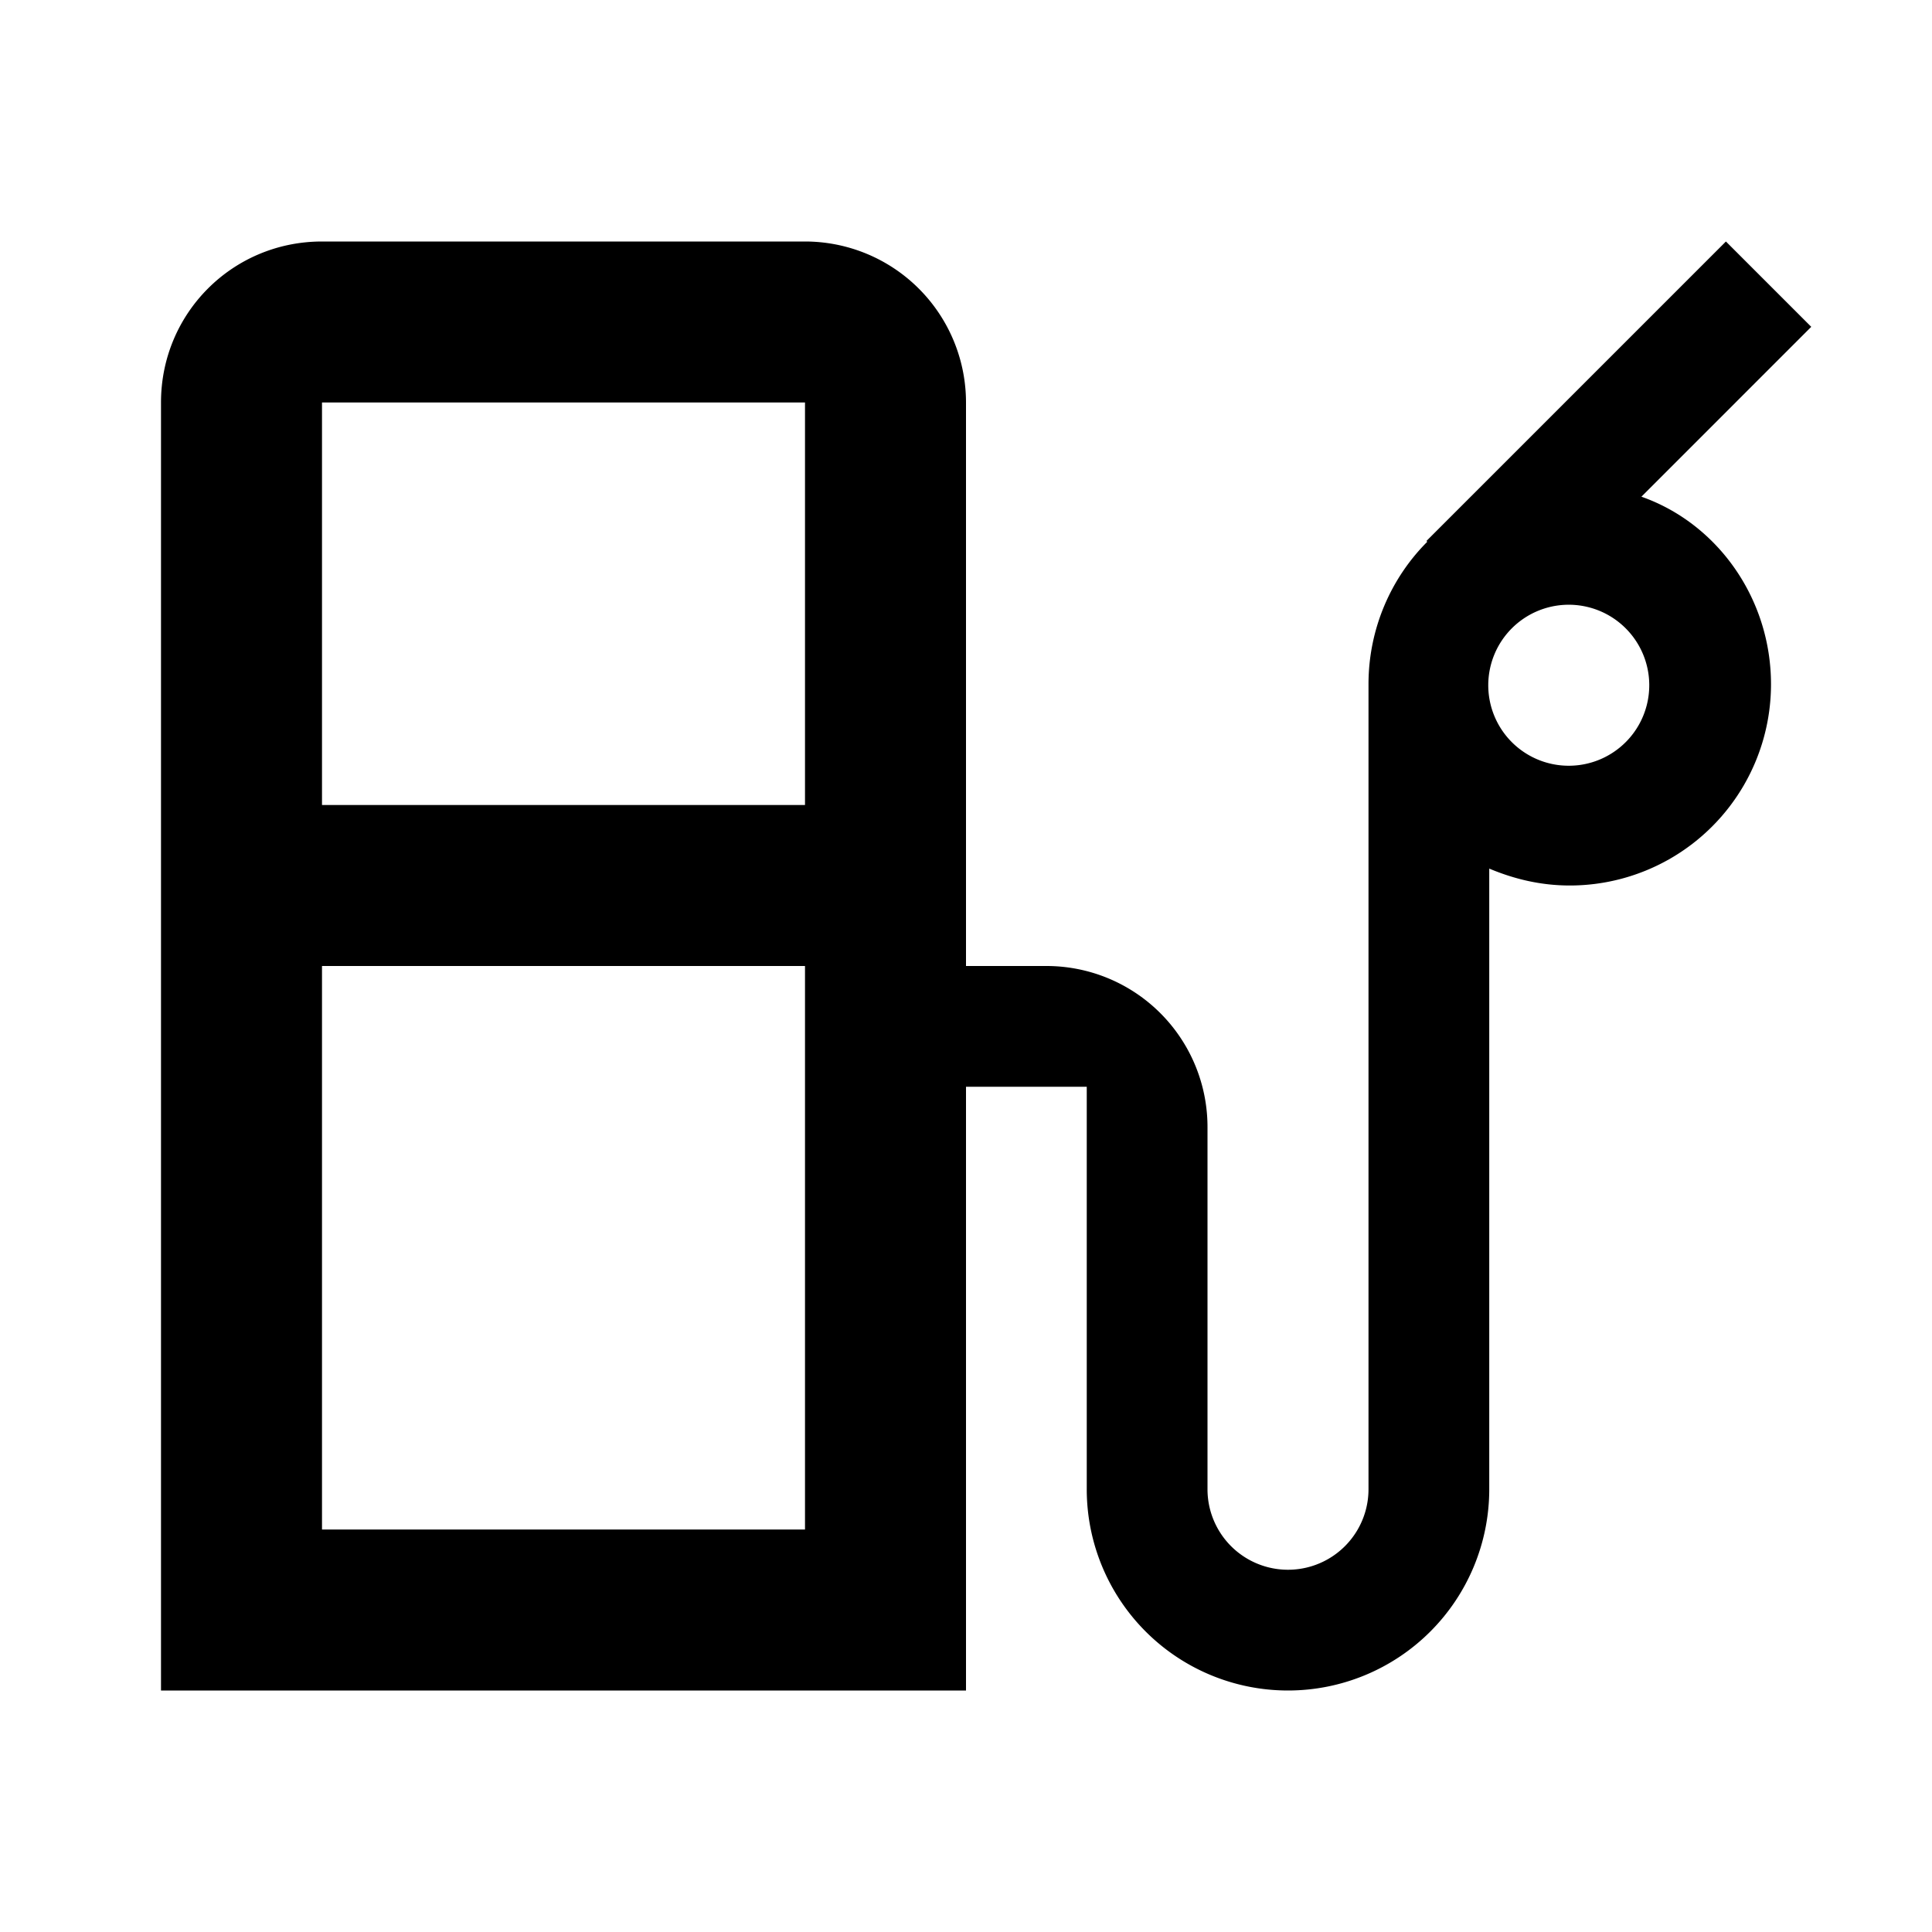 <?xml version="1.0" encoding="utf-8"?>
<!-- Generator: www.svgicons.com -->
<svg xmlns="http://www.w3.org/2000/svg" width="800" height="800" viewBox="0 0 24 24">
<path fill="currentColor" d="M17.73 6.73c-.45.45-.73 1.08-.73 1.77v10a1 1 0 0 1-2 0V14a2 2 0 0 0-2-2h-1V5a2 2 0 0 0-2-2H4c-1.11 0-2 .89-2 2v16h10v-7.5h1.5v5a2.5 2.5 0 0 0 5 0v-7.71c.31.13.64.21 1 .21A2.5 2.5 0 0 0 22 8.5c0-1.07-.67-2-1.61-2.33l2.11-2.11L21.44 3l-3.72 3.72zM4 10V5h6v5zm16.207-.793a1 1 0 1 1-1.414-1.414a1 1 0 0 1 1.414 1.414M10 12v7H4v-7z"/>
</svg>